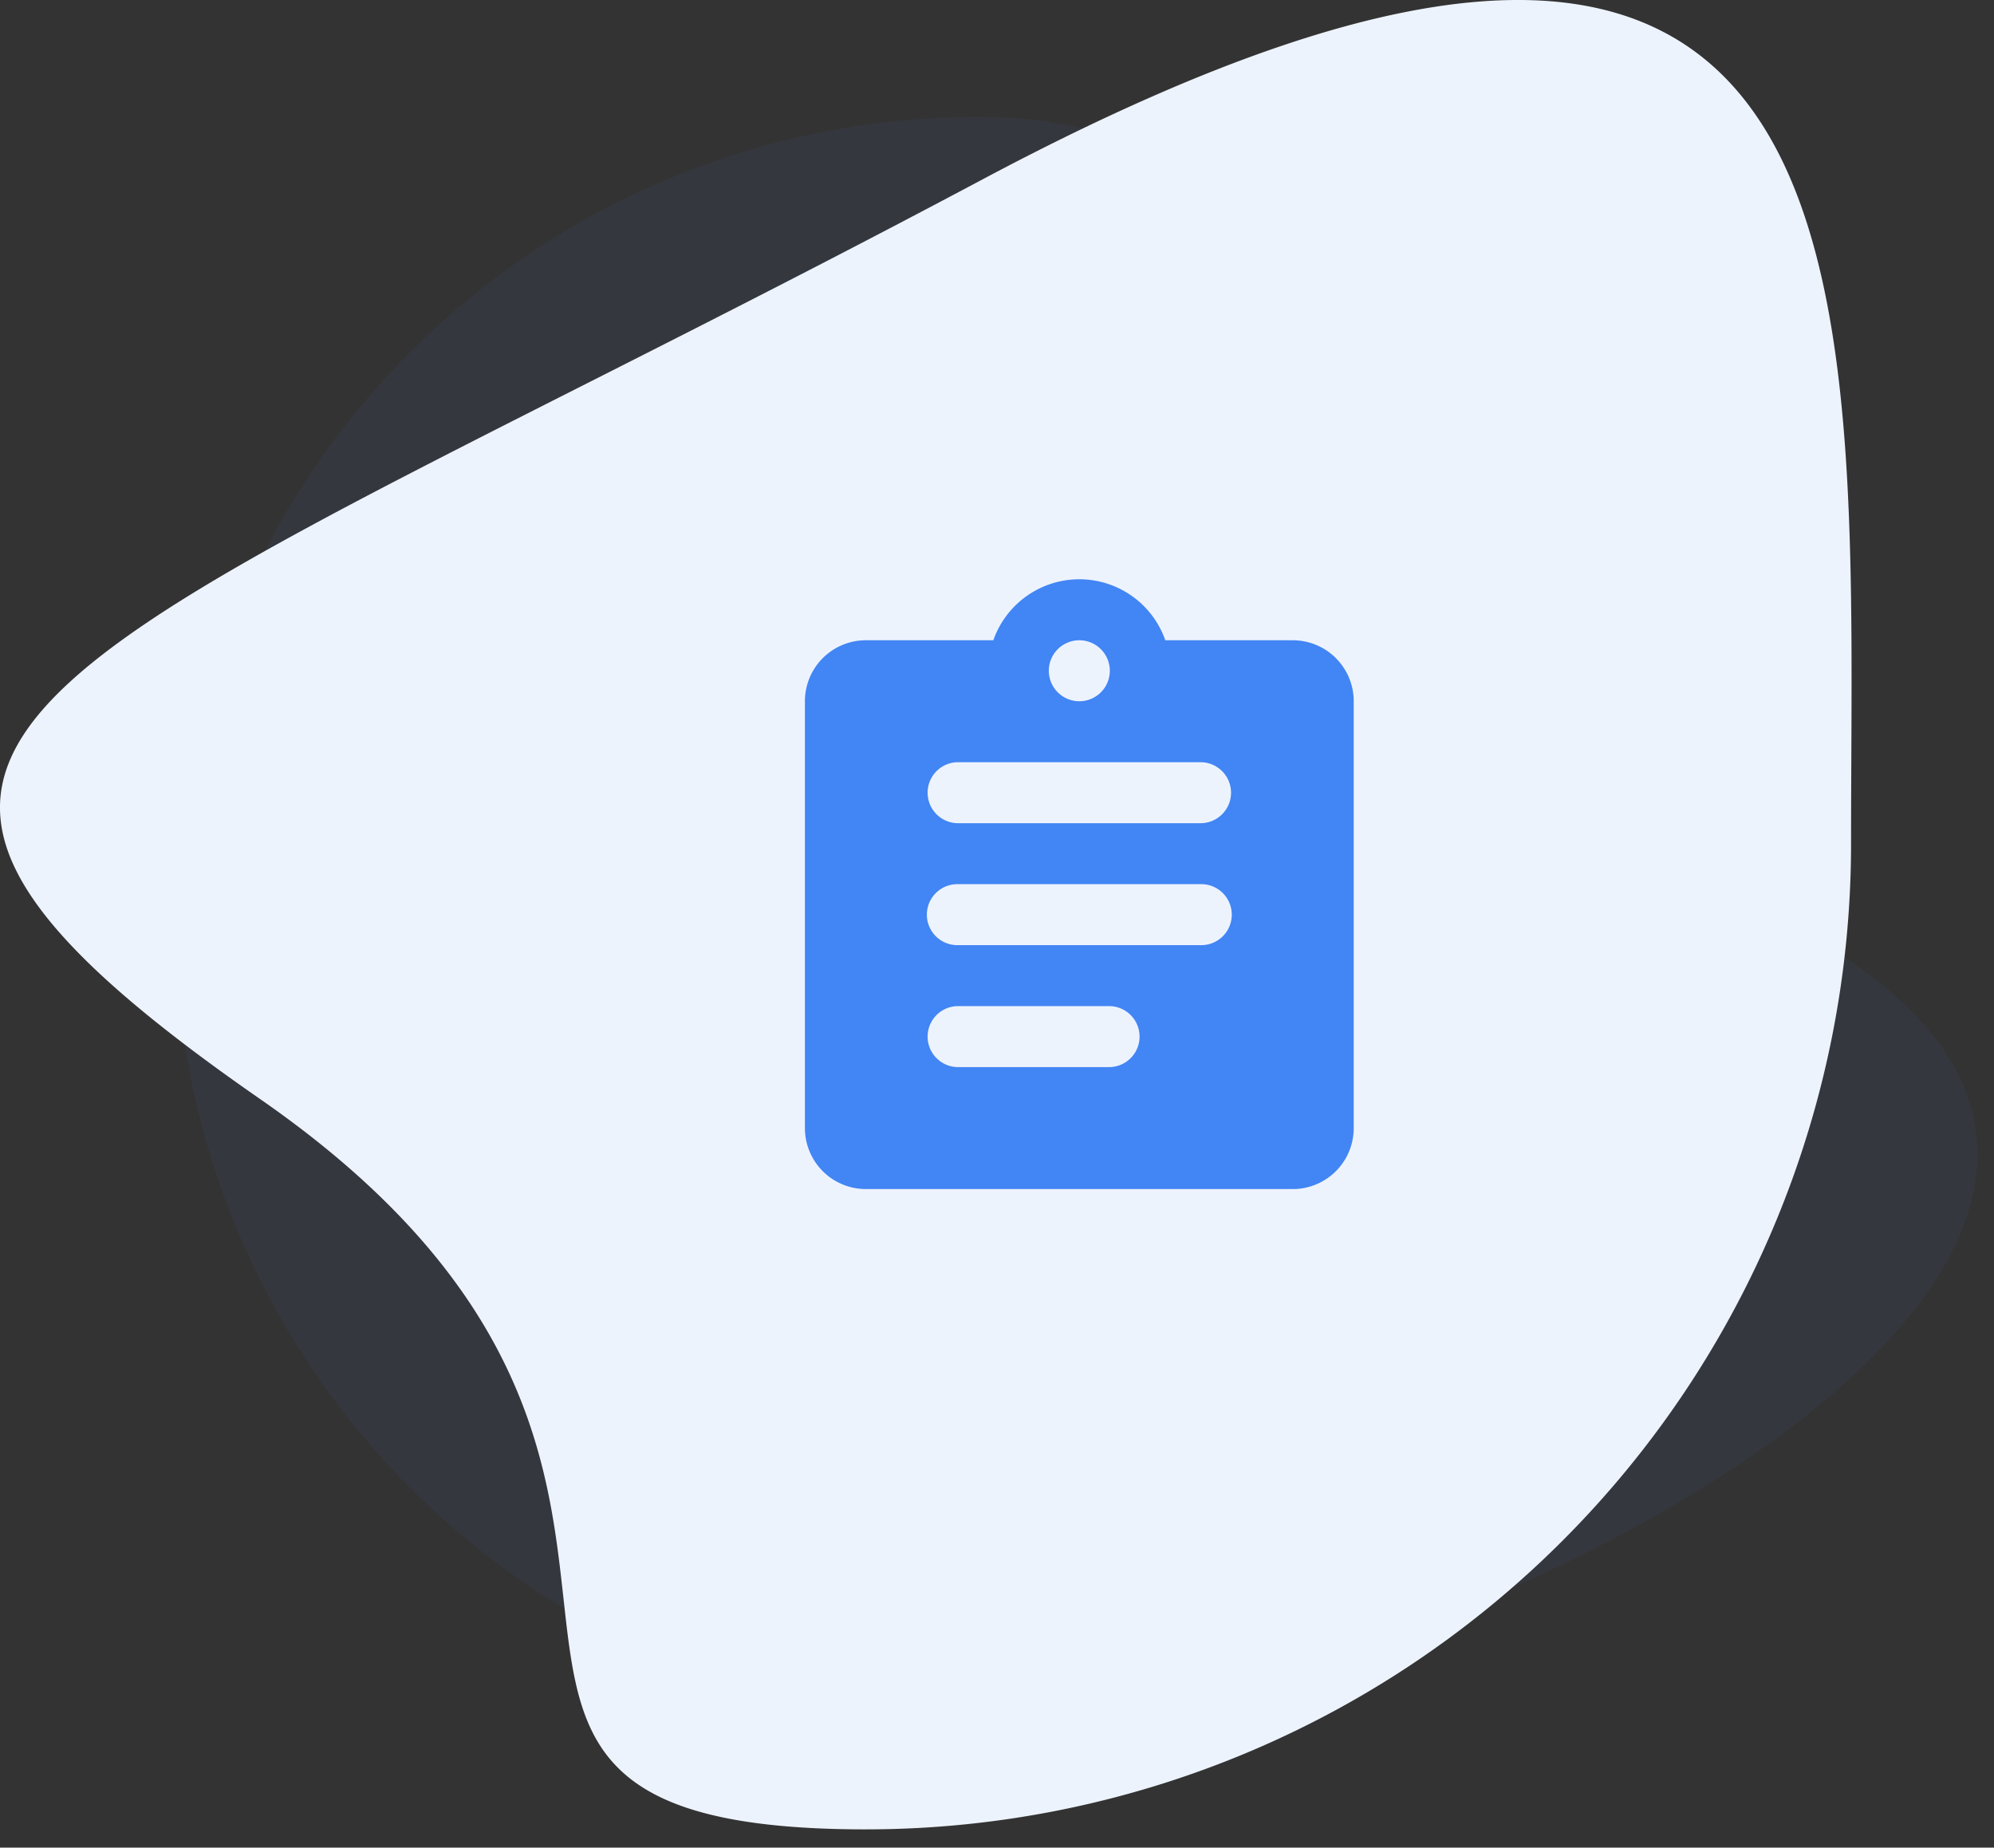 <svg xmlns="http://www.w3.org/2000/svg" width="109" height="101" fill="none"><rect width="100%" height="100%" fill="#333333" stroke="none"/><path opacity=".05" d="M53.448 94.195c24.23 0 77.375-26.74 43.873-43.904C63.818 33.128 77.677 6.387 53.448 6.387a43.868 43.868 0 00-31.028 12.86A43.916 43.916 0 009.567 50.29 43.916 43.916 0 0022.42 81.336a43.868 43.868 0 0031.028 12.86z" fill="#4285F4"></path><path d="M47.342 100.002a53.817 53.817 0 0038.076-15.783 53.877 53.877 0 0015.768-38.1c0-29.76 2.791-63.06-47.463-36.32C3.47 36.54-15.676 39.336 14.233 60.09c29.91 20.752 3.372 39.913 33.109 39.913z" fill="#EDF3FD"></path><path d="M70.667 65H47.333A3.333 3.333 0 0144 61.667V38.333A3.333 3.333 0 0147.333 35H54.3a4.98 4.98 0 019.4 0h6.967A3.333 3.333 0 0174 38.333v23.334A3.333 3.333 0 0170.667 65zM52.333 55a1.667 1.667 0 000 3.333h8.334a1.667 1.667 0 000-3.333h-8.334zm0-6.667a1.667 1.667 0 000 3.334h13.334a1.667 1.667 0 000-3.334H52.333zm0-6.666a1.667 1.667 0 000 3.333h13.334a1.667 1.667 0 000-3.333H52.333zM59 35a1.667 1.667 0 100 3.334A1.667 1.667 0 0059 35z" fill="#4285F4"></path></svg>